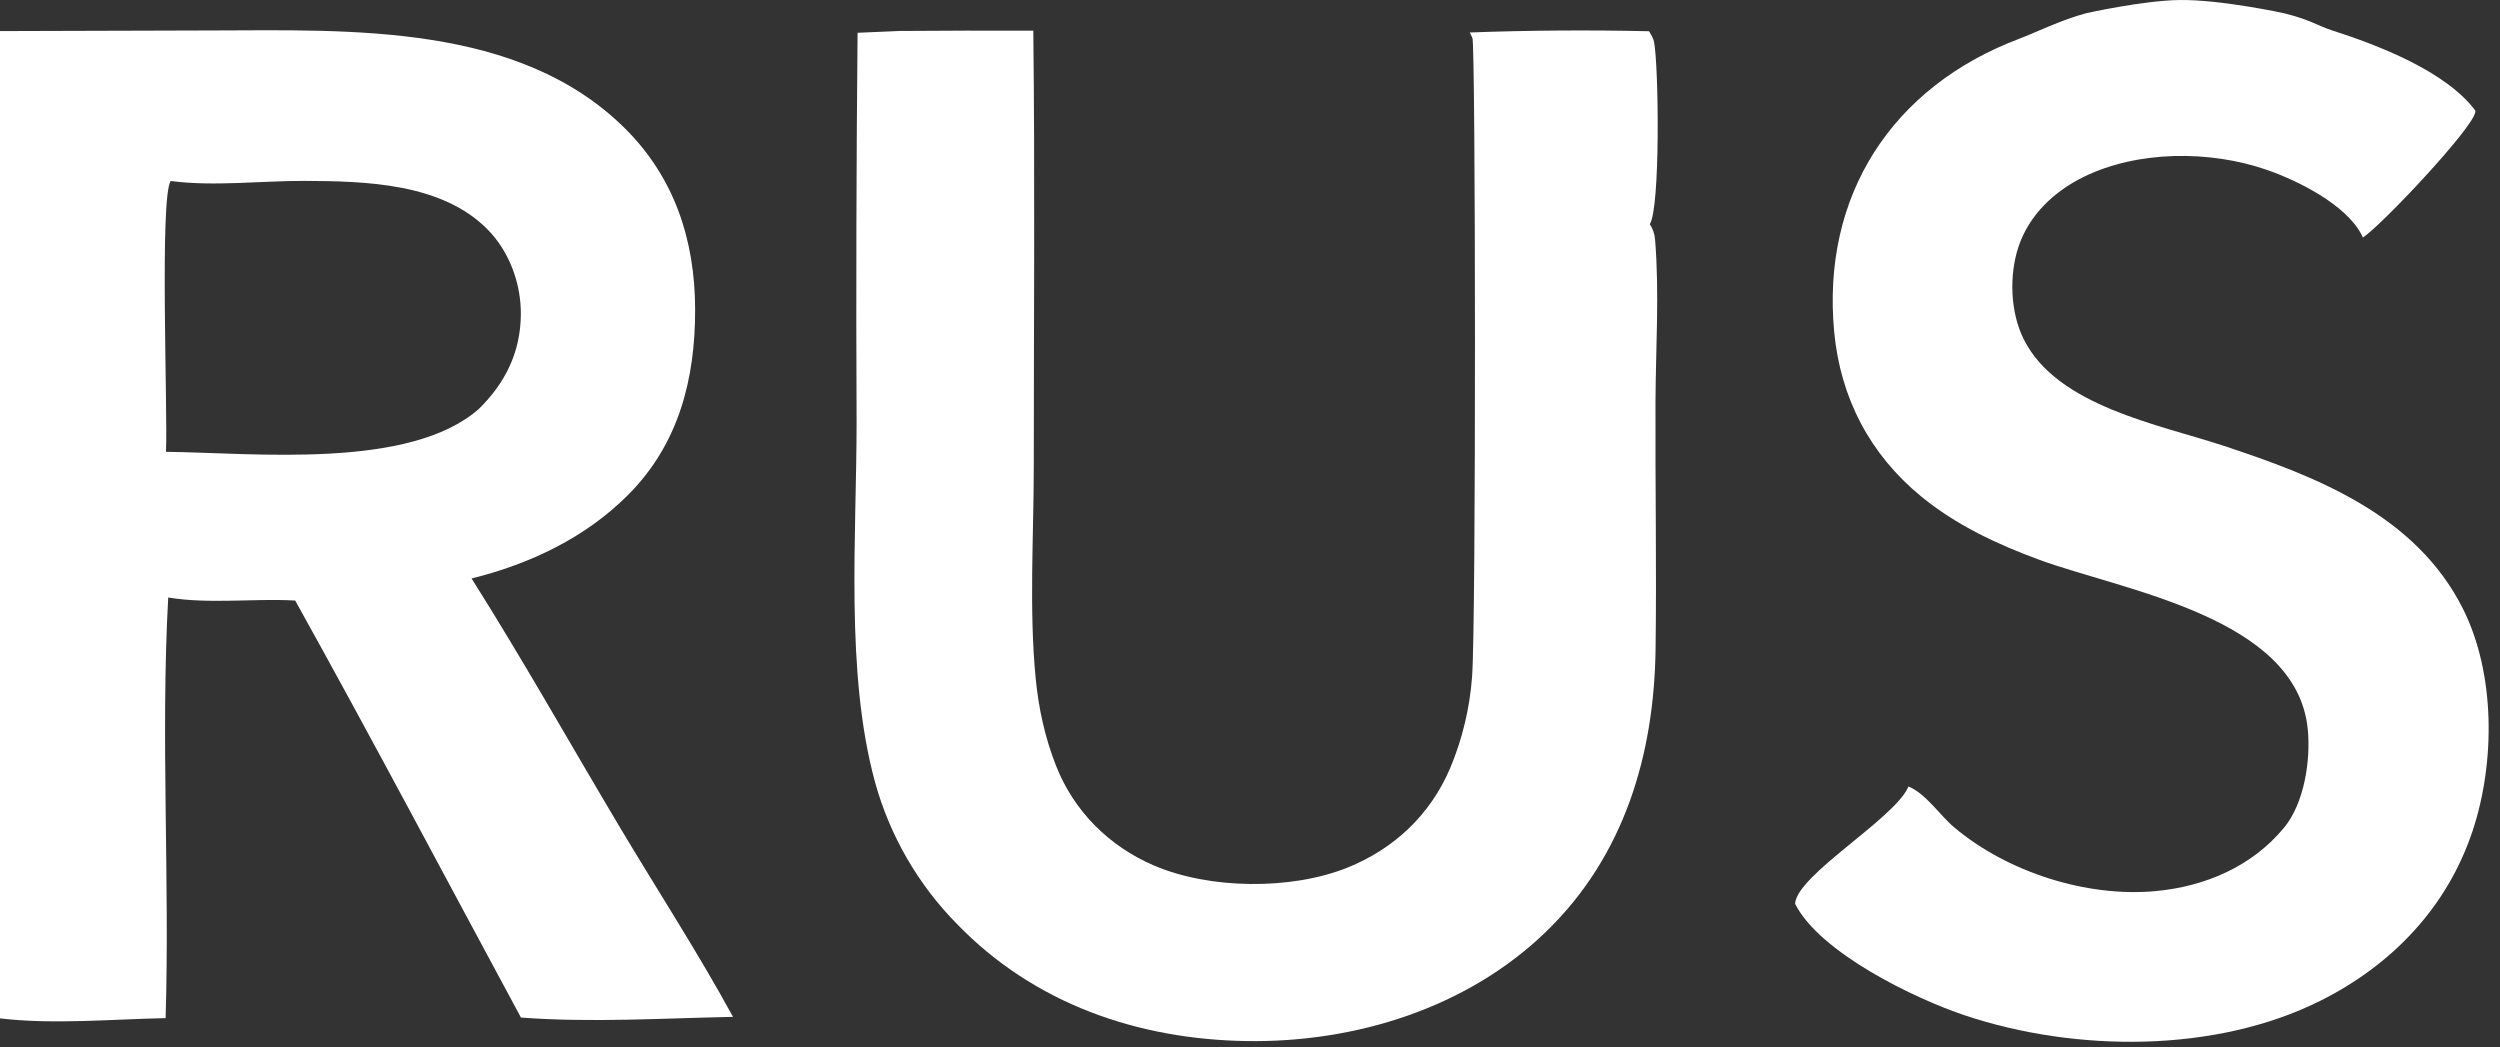 <?xml version="1.0" encoding="UTF-8"?> <svg xmlns="http://www.w3.org/2000/svg" width="191" height="80" viewBox="0 0 191 80" fill="none"><rect x="0" y="0" width="191" height="80" fill="#333333" stroke="none"/><path d="M159.421 1.002C159.421 1.002 163.708 0.044 166.5 0.002C169.632 -0.046 174.458 1.002 174.458 1.002C176.5 1.502 177.077 1.971 178.194 2.33C181.689 3.452 186.887 5.444 189.127 8.468C189.12 8.512 189.114 8.555 189.105 8.598C188.815 9.929 181.919 17.243 180.523 18.148C180.501 18.096 180.478 18.044 180.453 17.993C179.285 15.633 175.506 13.776 173.141 12.962C168.835 11.48 163.346 11.486 159.207 13.508C156.961 14.605 155.04 16.404 154.226 18.812C153.485 21.005 153.576 23.848 154.619 25.931C157.17 31.028 164.91 32.417 169.884 34.059C177.025 36.415 184.581 39.354 188.174 46.52C190.656 51.47 190.64 58.255 188.911 63.466C186.965 69.328 182.745 73.719 177.286 76.453C169.246 80.478 158.552 80.386 150.141 77.583C146.301 76.303 139.015 72.785 137.145 69.045C137.268 66.856 144.707 62.571 145.785 60.138L145.807 60.088C147.157 60.646 148.191 62.278 149.305 63.214C153.37 66.635 159.422 68.569 164.681 68.081C168.465 67.73 172.044 66.207 174.496 63.242C176.058 61.353 176.548 58.059 176.312 55.696C175.457 47.154 162.283 45.133 155.841 42.781C152.607 41.599 149.439 40.116 146.762 37.916C142.857 34.709 140.61 30.392 140.134 25.375C139.147 14.96 144.534 6.626 154.299 2.949C155.533 2.484 157.5 1.502 159.421 1.002Z" fill="white"></path><path d="M68.753 2.366C72.15 2.339 75.547 2.332 78.944 2.345C79.073 13.412 78.984 24.488 78.981 35.556C78.98 40.898 78.613 46.511 79.124 51.813C79.346 54.111 79.835 56.359 80.684 58.511C82.052 61.981 84.73 64.649 88.152 66.12C92.398 67.946 98.632 68.016 102.934 66.29C106.528 64.848 109.297 62.225 110.805 58.656C111.268 57.547 111.639 56.408 111.918 55.239C112.197 54.071 112.38 52.887 112.468 51.689C112.779 47.632 112.735 3.494 112.495 2.918C112.433 2.769 112.37 2.623 112.292 2.481C116.855 2.316 121.42 2.284 125.985 2.387C125.994 2.4 126.003 2.413 126.01 2.426C126.023 2.448 126.034 2.471 126.048 2.493C126.187 2.725 126.317 2.94 126.37 3.212C126.728 5.054 126.855 15.889 126.044 17.127C126.285 17.497 126.411 17.859 126.447 18.298C126.785 22.357 126.496 26.653 126.479 30.733C126.454 37.014 126.569 43.304 126.486 49.584C126.379 57.692 124.083 65.388 118.149 71.152C112.11 77.019 103.549 79.661 95.266 79.538C86.91 79.414 79.01 76.682 73.122 70.603C72.38 69.851 71.689 69.055 71.048 68.215C70.408 67.374 69.823 66.497 69.294 65.582C68.765 64.668 68.297 63.724 67.888 62.749C67.48 61.775 67.135 60.779 66.853 59.76C64.561 51.366 65.447 40.94 65.444 32.245C65.399 22.331 65.424 12.418 65.519 2.504L68.753 2.366Z" fill="white"></path><path d="M0 2.375L16.291 2.327C26.813 2.304 39.629 1.768 47.735 9.798C51.538 13.565 53.096 18.36 53.108 23.631C53.12 28.955 51.861 33.917 47.999 37.798C44.728 41.084 40.484 43.091 36.029 44.194C39.935 50.384 43.524 56.765 47.267 63.052C50.165 67.92 53.29 72.717 56.002 77.688C50.661 77.794 45.129 78.144 39.8 77.74C34.065 67.115 28.422 56.431 22.553 45.881C19.363 45.705 15.993 46.165 12.851 45.65C12.268 56.325 12.976 67.092 12.653 77.785C8.55 77.865 4.072 78.288 0 77.804V2.375ZM13.036 13.827C12.185 15.227 12.827 31.439 12.68 34.518C19.454 34.6 31.294 35.897 36.585 31.242C38.613 29.248 39.77 26.907 39.793 24.017C39.811 21.657 38.918 19.221 37.253 17.532C33.766 13.995 27.965 13.84 23.307 13.82C19.98 13.807 16.306 14.264 13.036 13.827Z" fill="white"></path></svg> 